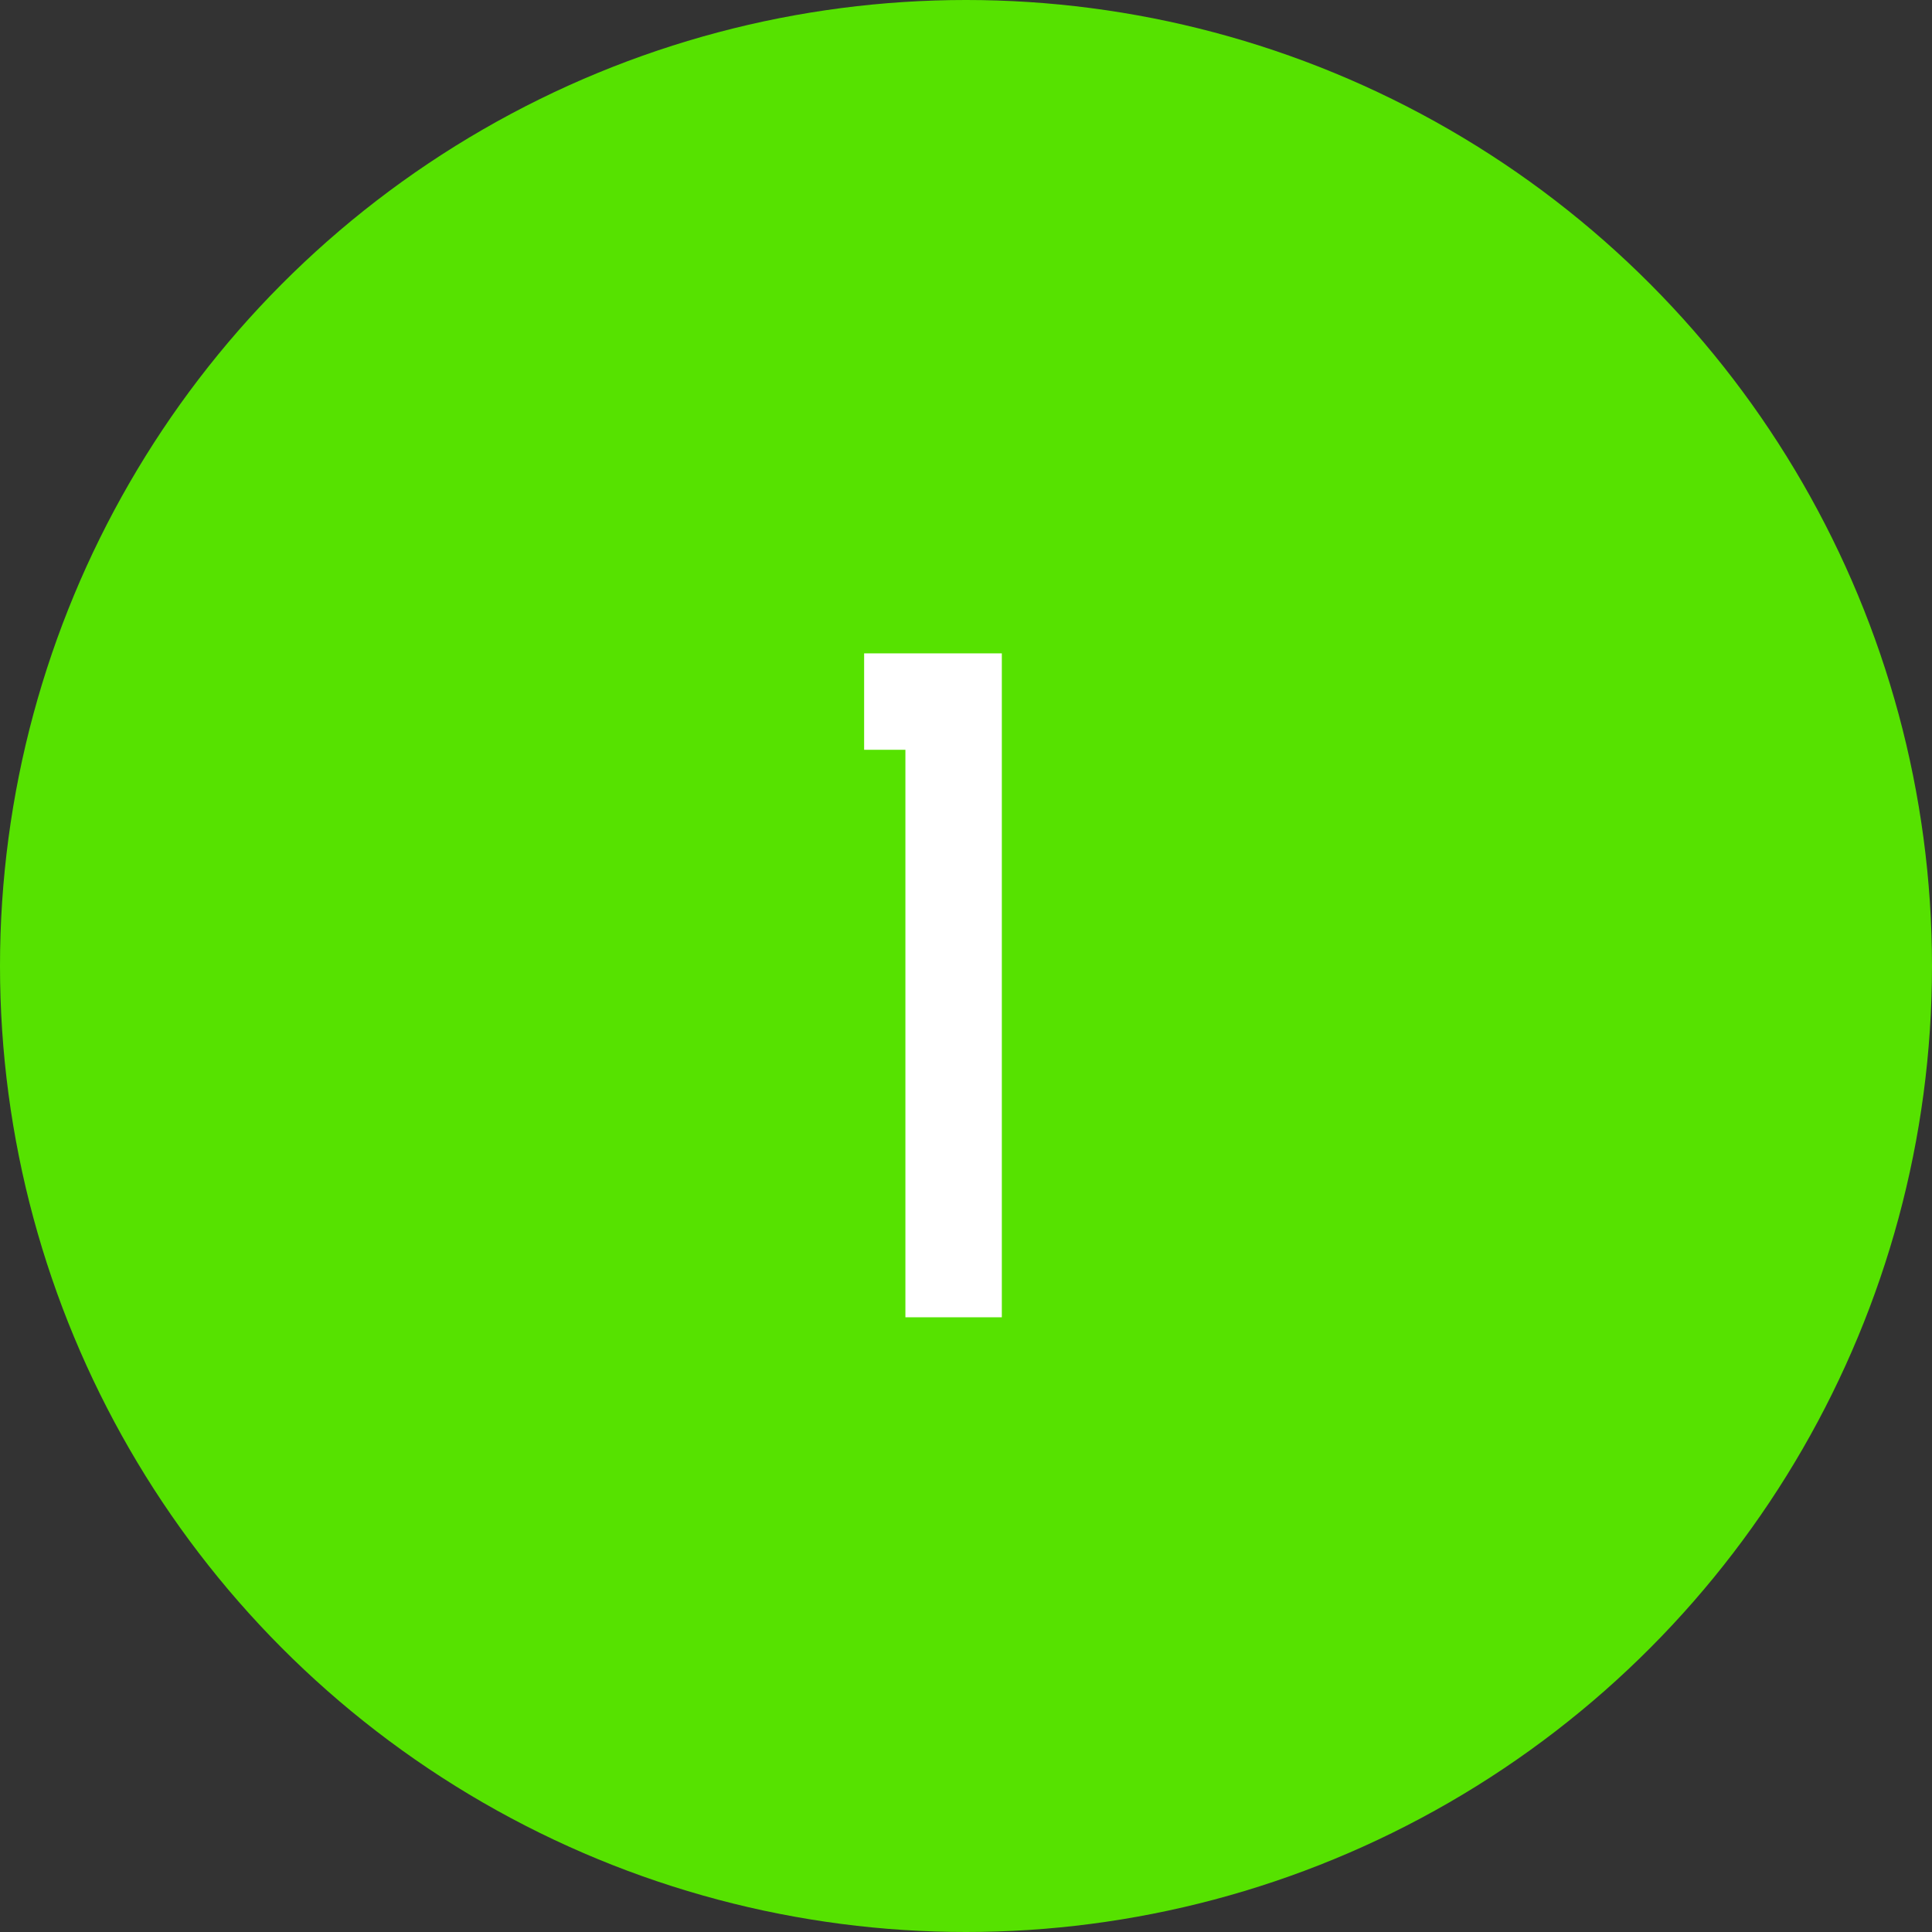<?xml version="1.0" encoding="UTF-8"?> <svg xmlns="http://www.w3.org/2000/svg" width="22" height="22" viewBox="0 0 22 22" fill="none"><rect x="0" y="0" width="22" height="22" fill="#333333" stroke="none"/> <circle cx="11" cy="11" r="11" fill="#56E200"></circle> <path d="M11.408 7.44V15H10.31V8.538H9.84V7.44H11.408Z" fill="white"></path> </svg> 
